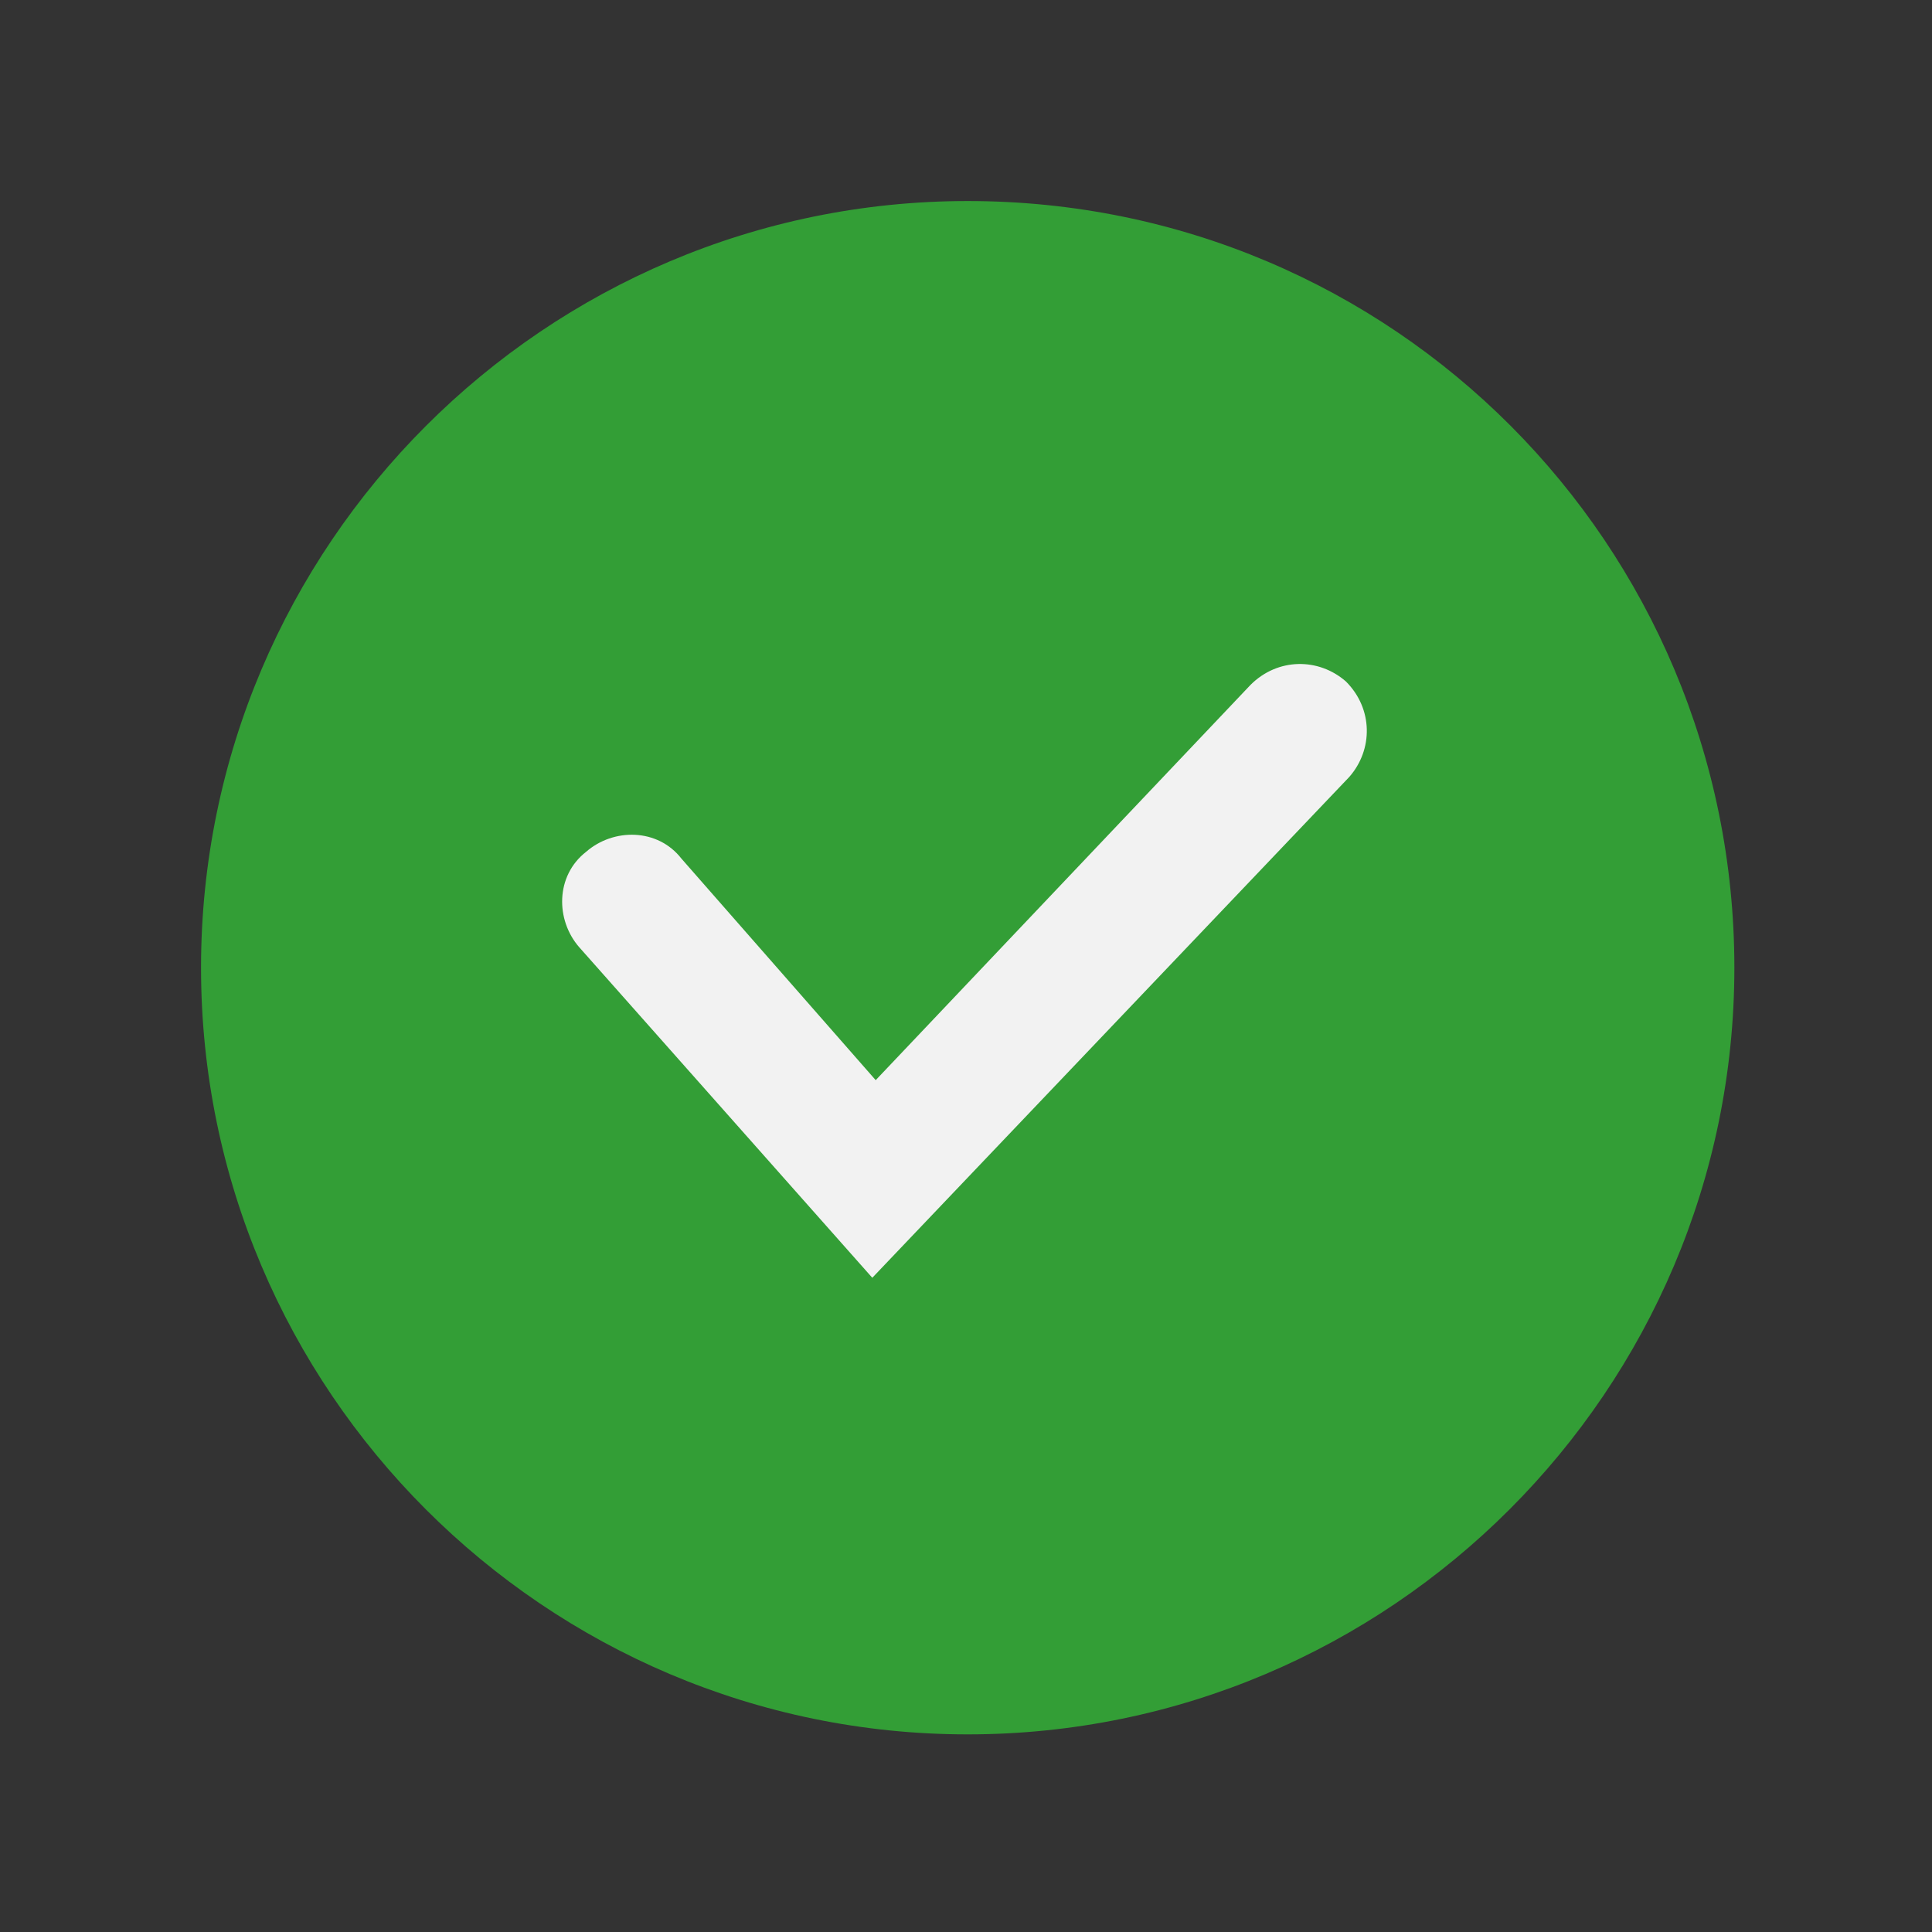 <?xml version="1.0" encoding="utf-8"?>
<!-- Generator: Adobe Illustrator 26.1.0, SVG Export Plug-In . SVG Version: 6.00 Build 0)  -->
<svg version="1.1" id="Laag_1" xmlns="http://www.w3.org/2000/svg" xmlns:xlink="http://www.w3.org/1999/xlink" x="0px" y="0px"
	 viewBox="0 0 56.7 56.7" style="enable-background:new 0 0 56.7 56.7;" xml:space="preserve">
<rect x="0" y="0" width="56.7" height="56.7" fill="#333333" stroke="none"/>
<style type="text/css">
	.st0{fill:#339E36;}
	.st1{clip-path:url(#SVGID_00000037694436970797765030000009892382559508128687_);}
	.st2{fill:#F2F2F2;}
</style>
<g>
	<path class="st0" d="M28.4,5.9C16,5.9,5.9,16,5.9,28.4S16,50.9,28.4,50.9s22.5-10.1,22.5-22.5S40.9,5.9,28.4,5.9"/>
</g>
<g>
	<defs>
		<circle id="SVGID_1_" cx="28.4" cy="28.3" r="22.5"/>
	</defs>
	<clipPath id="SVGID_00000129912388634782750630000017348678321942157489_">
		<use xlink:href="#SVGID_1_"  style="overflow:visible;"/>
	</clipPath>
	<g style="clip-path:url(#SVGID_00000129912388634782750630000017348678321942157489_);">
		<path class="st2" d="M25.6,37.5L17,27.8c-0.7-0.8-0.7-2.1,0.2-2.8c0.8-0.7,2.1-0.7,2.8,0.2l5.7,6.5l11-11.6c0.8-0.8,2-0.8,2.8-0.1
			c0.8,0.8,0.8,2,0.1,2.8L25.6,37.5z"/>
	</g>
</g>
</svg>
